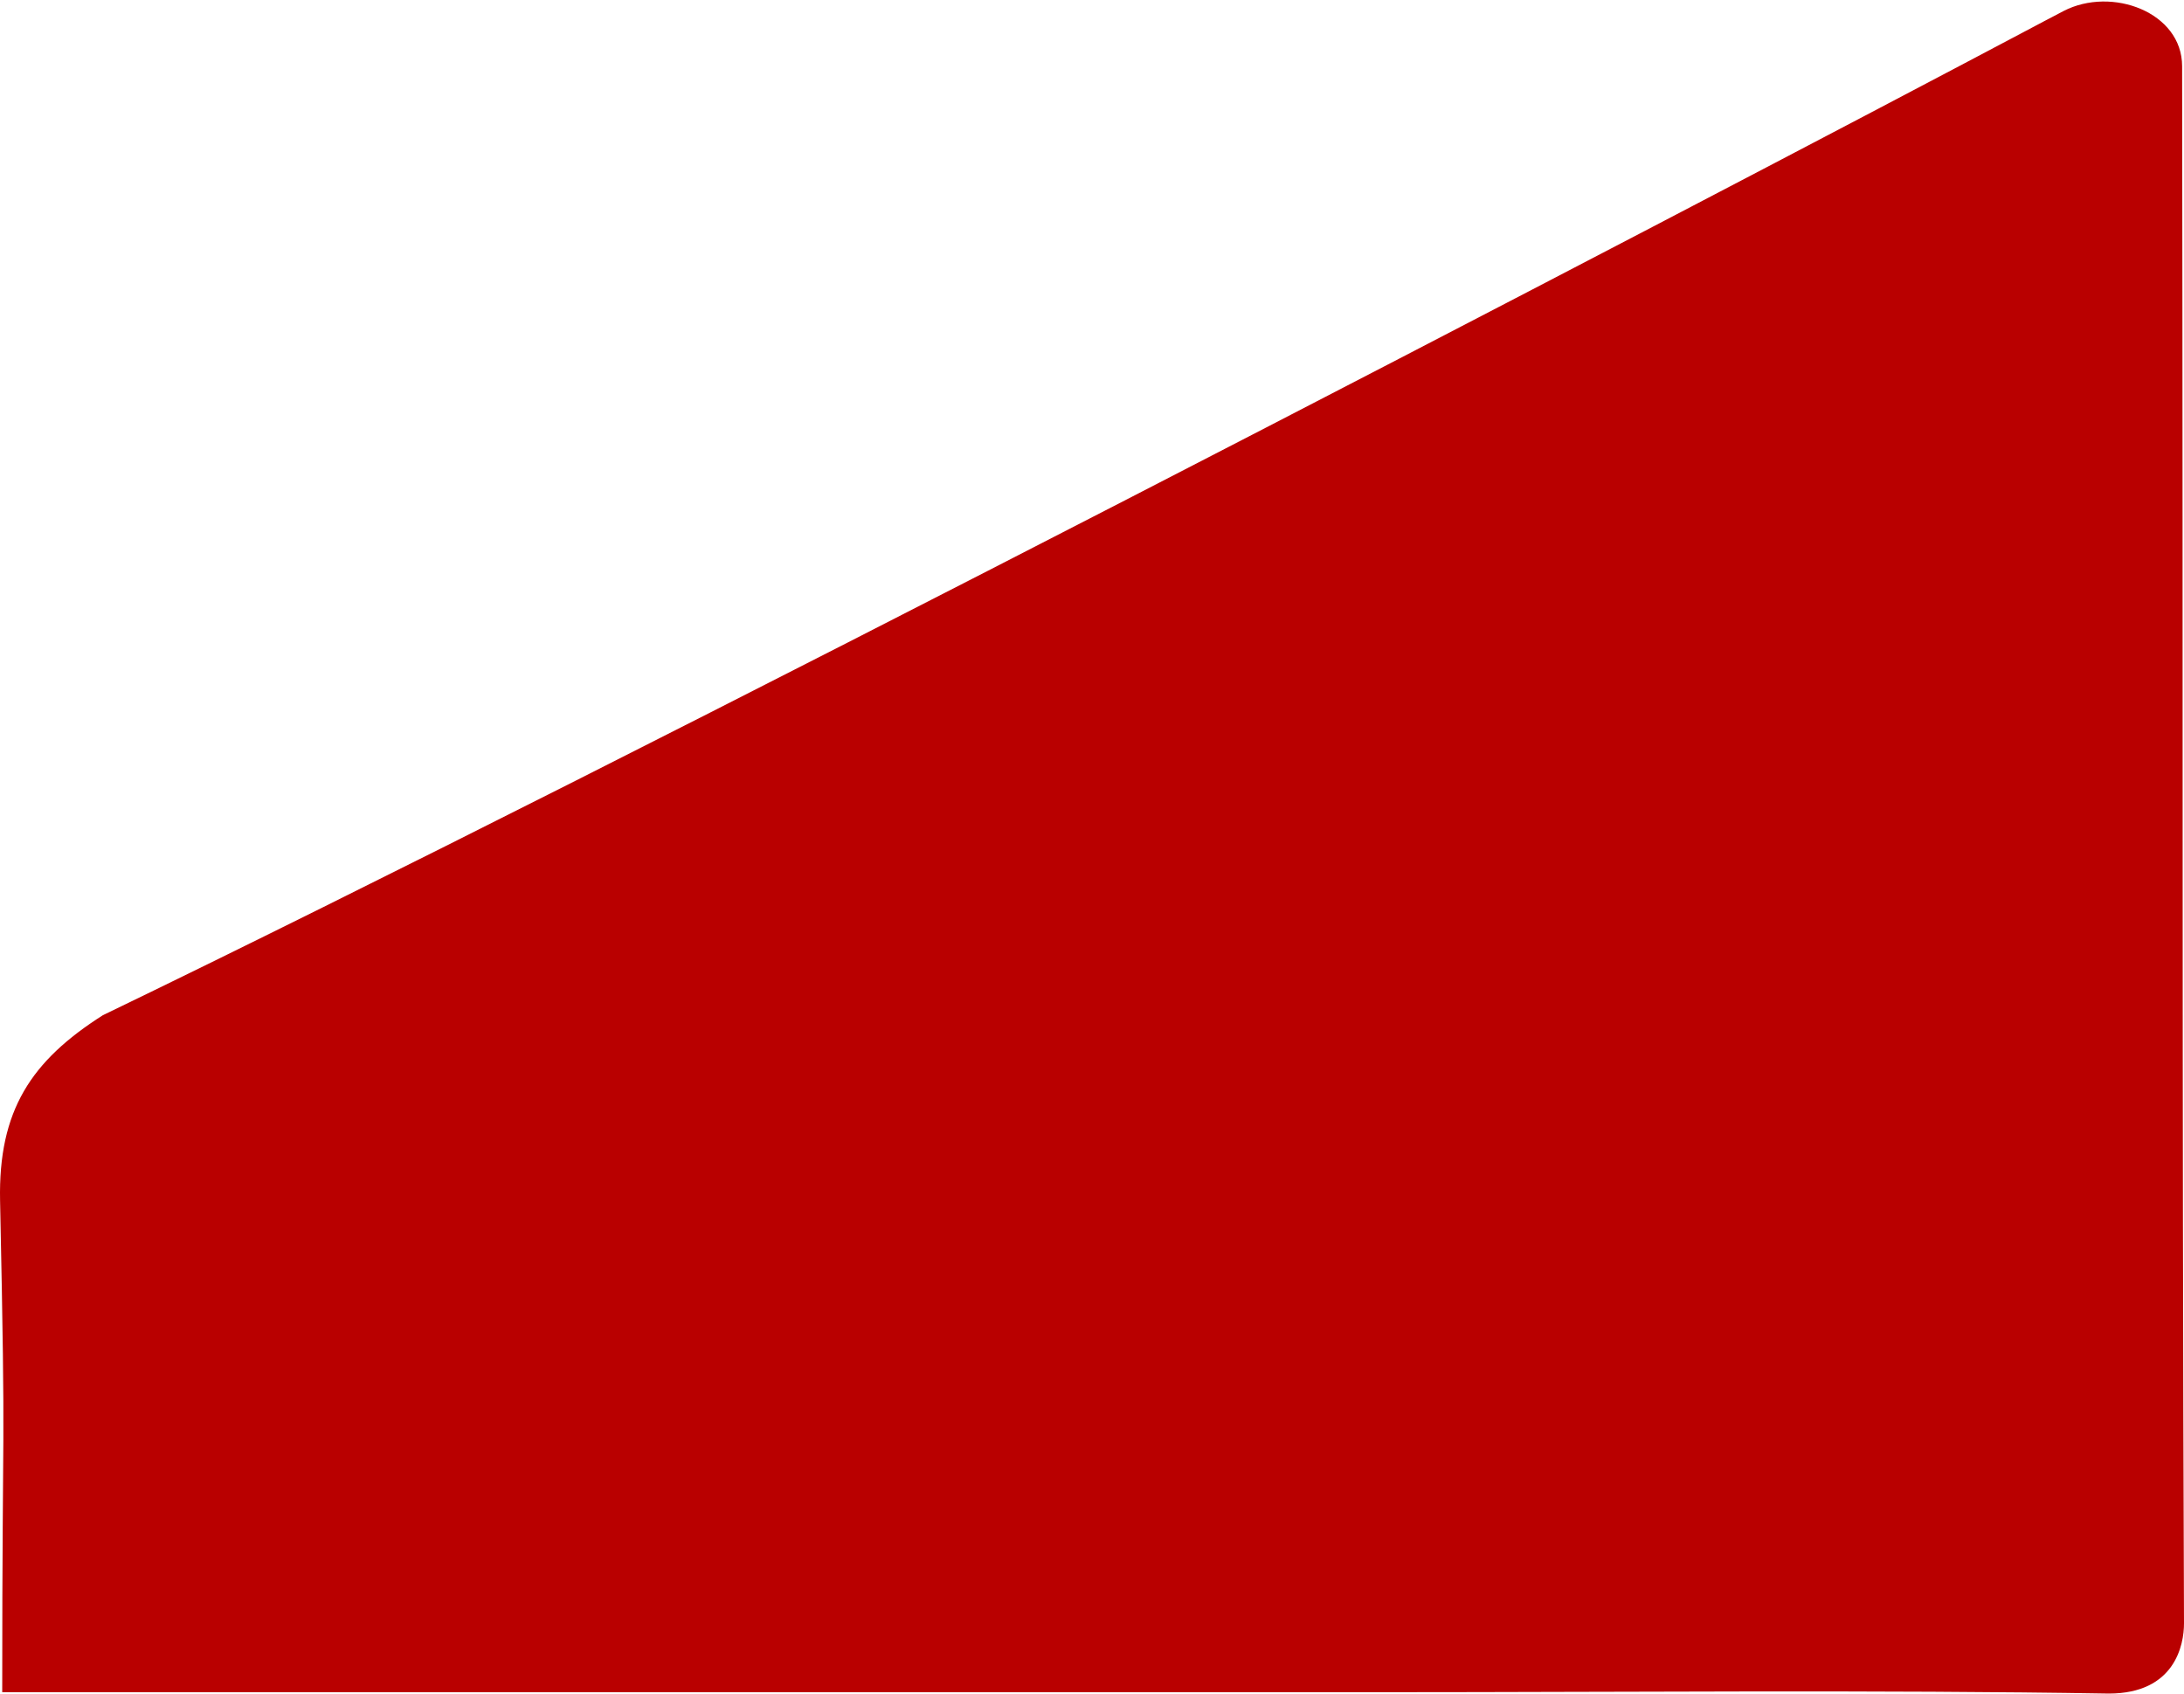 <?xml version="1.0" encoding="UTF-8"?> <svg xmlns="http://www.w3.org/2000/svg" width="236" height="183" viewBox="0 0 236 183" fill="none"><path fill-rule="evenodd" clip-rule="evenodd" d="M0.24 182.847C48.563 182.847 104.34 182.847 150.117 182.847C174.713 182.847 203.308 182.581 227.875 182.994C235 182.994 236.008 177.752 236 175.396C235.768 110.639 235.913 81.912 235.797 7.156V7.156C235.797 1.304 228.18 -1.5 222.984 1.192C222.3 1.547 221.625 1.9 220.953 2.257C179 24.5 68.5 82 11.12 109.694C3.365 114.623 -0.194 119.994 0.008 129.733C0.645 160.102 0.24 150.471 0.24 182.847Z" fill="#B90000"></path></svg> 